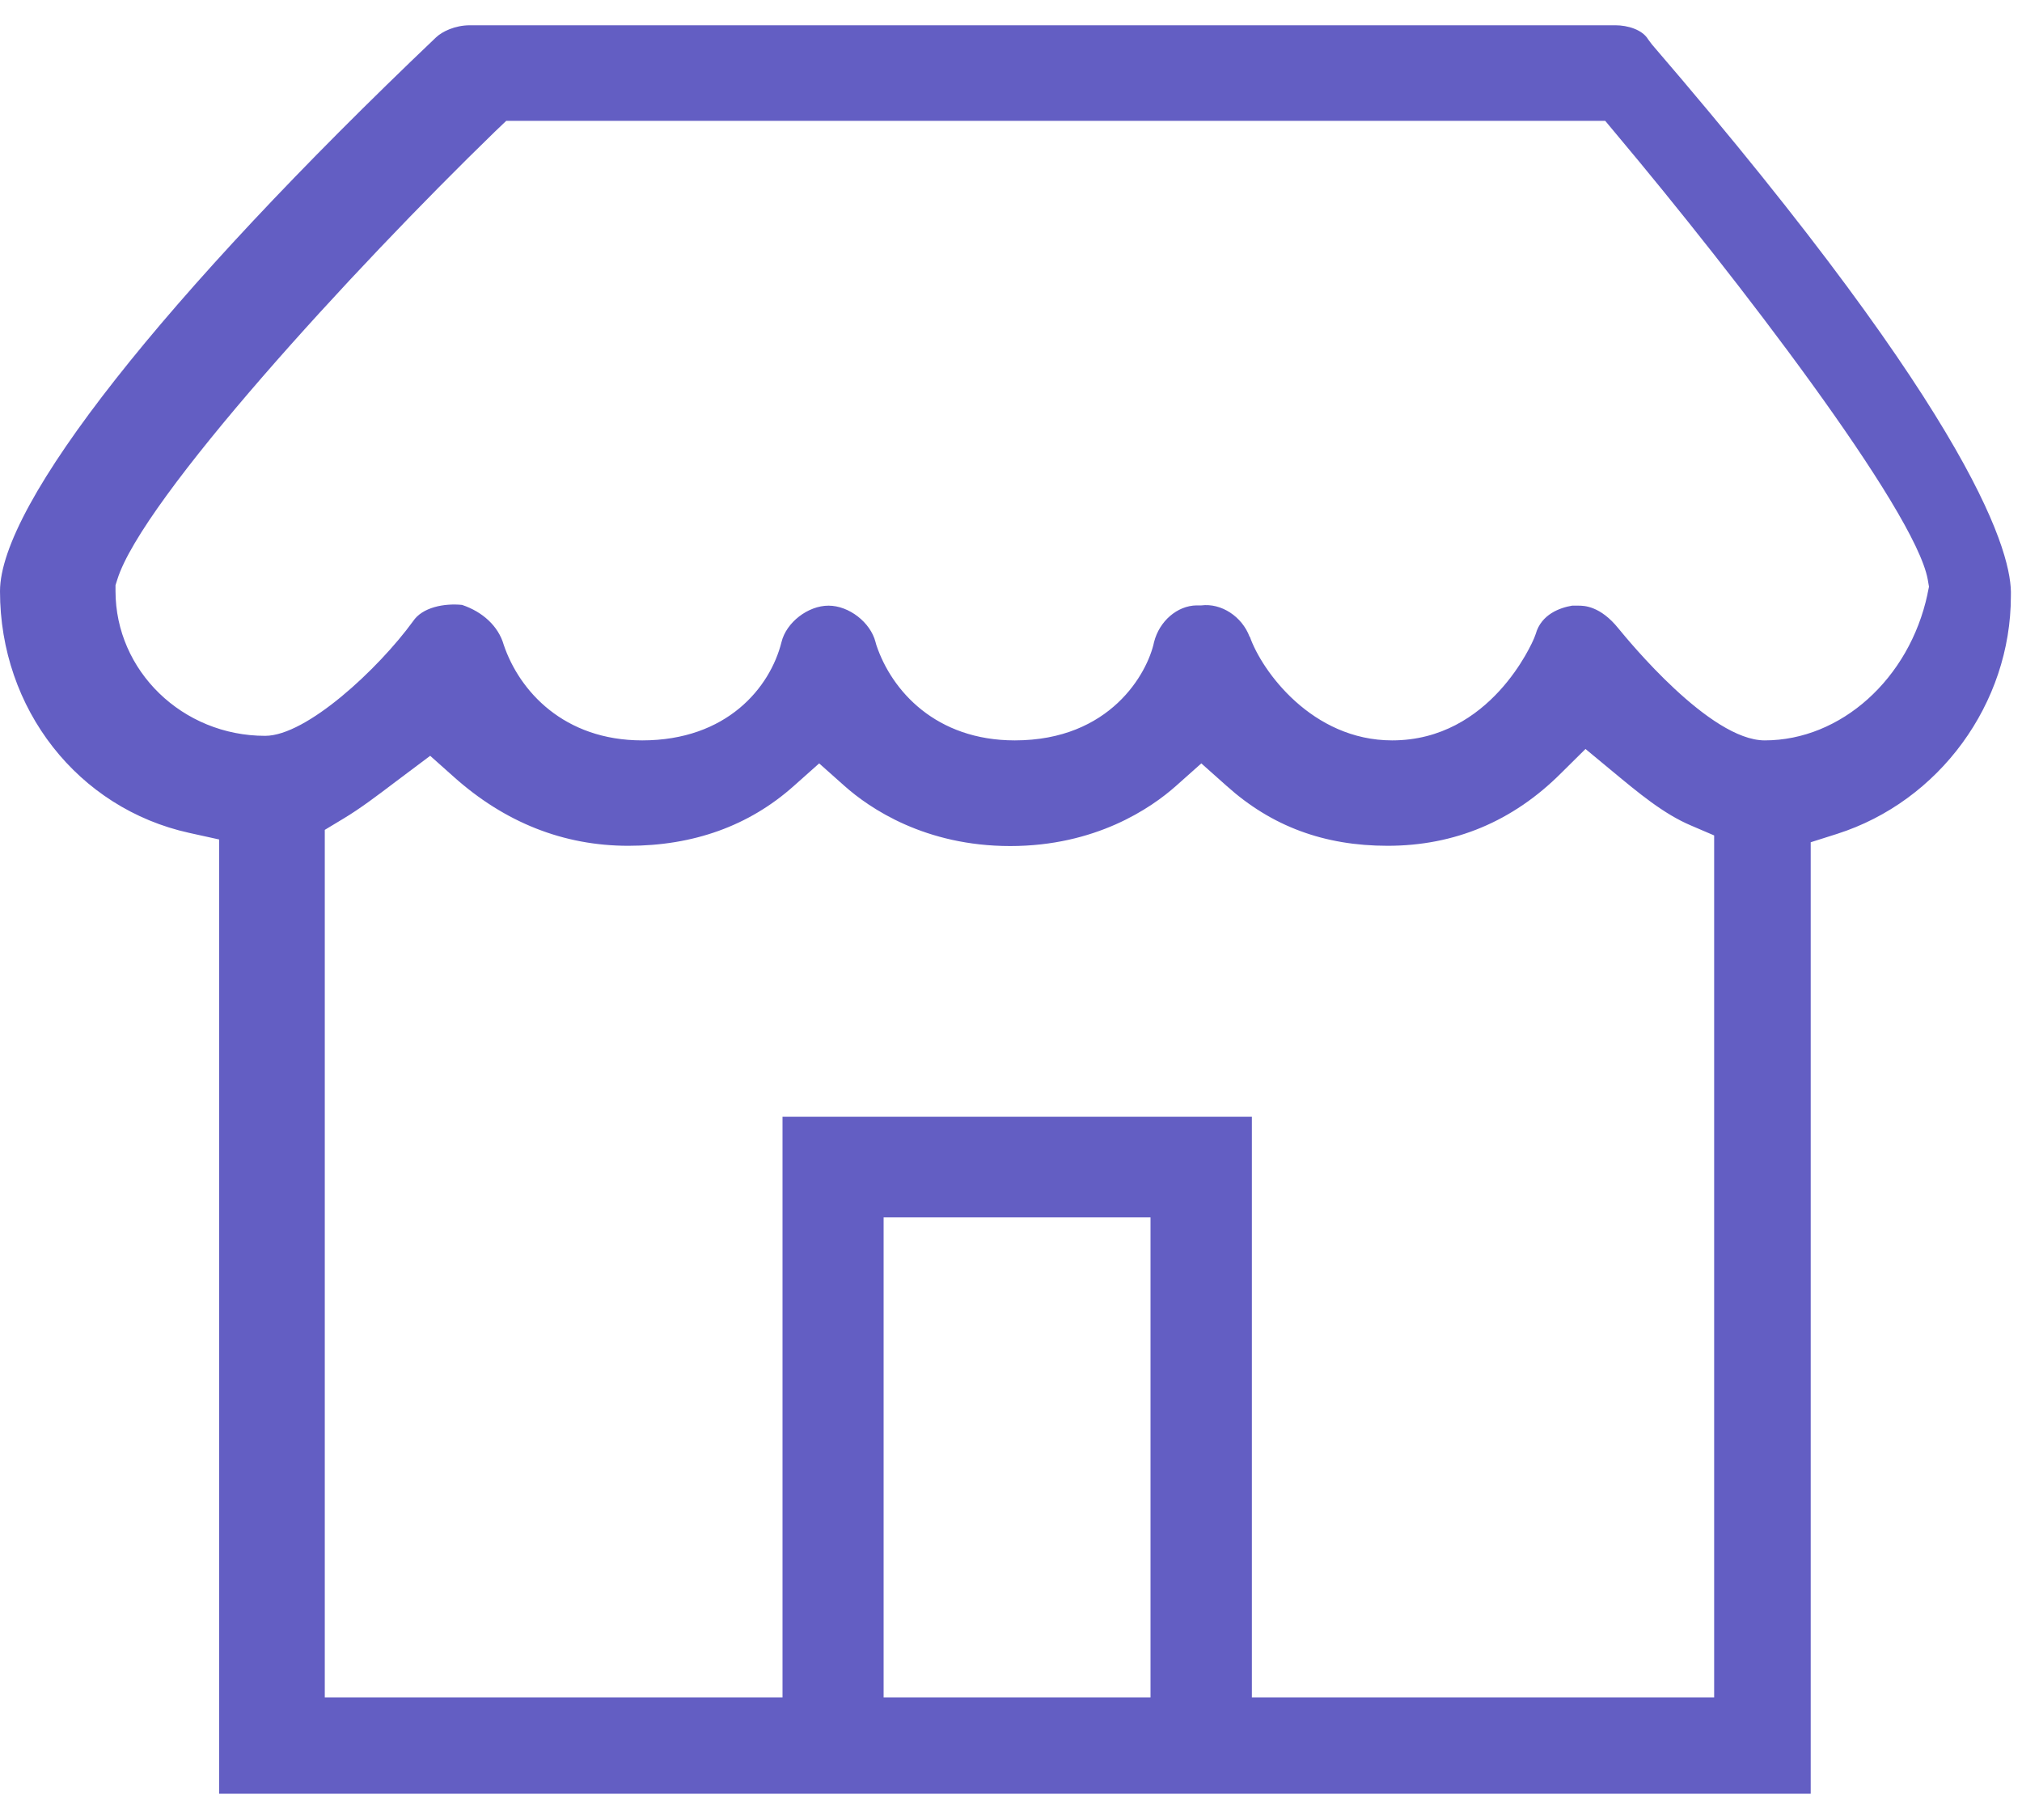 <svg width="40" height="36" viewBox="0 0 40 36" fill="none" xmlns="http://www.w3.org/2000/svg">
<g clip-path="url(#clip0_1305_7945)">
<path d="M39.78 11.785C39.81 11.005 39.175 8.43 32.68 0.88L32.605 0.78C32.49 0.585 32.195 0.5 31.96 0.5H9.295C9 0.5 8.745 0.625 8.625 0.74C3.22 5.885 0 9.975 0 11.695C0 14.02 1.54 15.99 3.745 16.475L4.335 16.605V35.48H35.82V16.66L36.34 16.495C38.365 15.85 39.78 13.915 39.78 11.79V11.785ZM22.76 33.575H17.48V24.08H22.76V33.575ZM33.91 33.575H24.765V22.09H15.48V33.575H6.425V16.415L6.79 16.195C7.125 15.995 7.48 15.725 7.79 15.49L8.51 14.95L8.97 15.36C9.985 16.27 11.15 16.73 12.43 16.73C13.71 16.73 14.815 16.34 15.705 15.545L16.205 15.1L16.705 15.545C17.205 15.99 18.3 16.735 19.985 16.735C21.67 16.735 22.765 15.99 23.265 15.545L23.765 15.1L24.265 15.545C25.155 16.345 26.195 16.73 27.45 16.73C28.775 16.73 29.93 16.245 30.88 15.295L31.365 14.815L31.89 15.25C32.415 15.685 32.91 16.1 33.455 16.33L33.91 16.525V33.575ZM38.13 11.755C37.77 13.43 36.415 14.645 34.91 14.645C33.825 14.645 32.205 12.66 32.02 12.435C31.655 11.98 31.33 11.98 31.225 11.98H31.1C30.86 12.02 30.49 12.15 30.38 12.54L30.35 12.62C30.315 12.705 29.49 14.645 27.54 14.645C25.96 14.645 24.965 13.28 24.725 12.595H24.72C24.57 12.195 24.16 11.925 23.765 11.975H23.67C23.29 11.98 22.935 12.285 22.83 12.7C22.7 13.315 21.965 14.645 20.075 14.645C18.52 14.645 17.64 13.67 17.335 12.755L17.32 12.7C17.22 12.31 16.795 11.98 16.39 11.98C15.985 11.98 15.555 12.31 15.46 12.7C15.235 13.6 14.38 14.645 12.705 14.645C11.155 14.645 10.275 13.67 9.965 12.755C9.86 12.385 9.545 12.1 9.14 11.965C8.79 11.93 8.355 12.01 8.17 12.29C7.485 13.23 6.065 14.555 5.245 14.555C3.61 14.555 2.285 13.27 2.285 11.69V11.575L2.32 11.465C2.81 9.88 6.985 5.325 9.795 2.6L10.015 2.39H31.755L31.98 2.66C34.315 5.44 37.88 10.075 38.135 11.46L38.16 11.605L38.13 11.75V11.755Z" fill="#635ec3"/>
</g>
<defs>
<clipPath id="clip0_1305_7945">
<rect width="39.78" height="34.98" fill="white" transform="translate(0 0.5)"/>
</clipPath>
</defs>
</svg>

